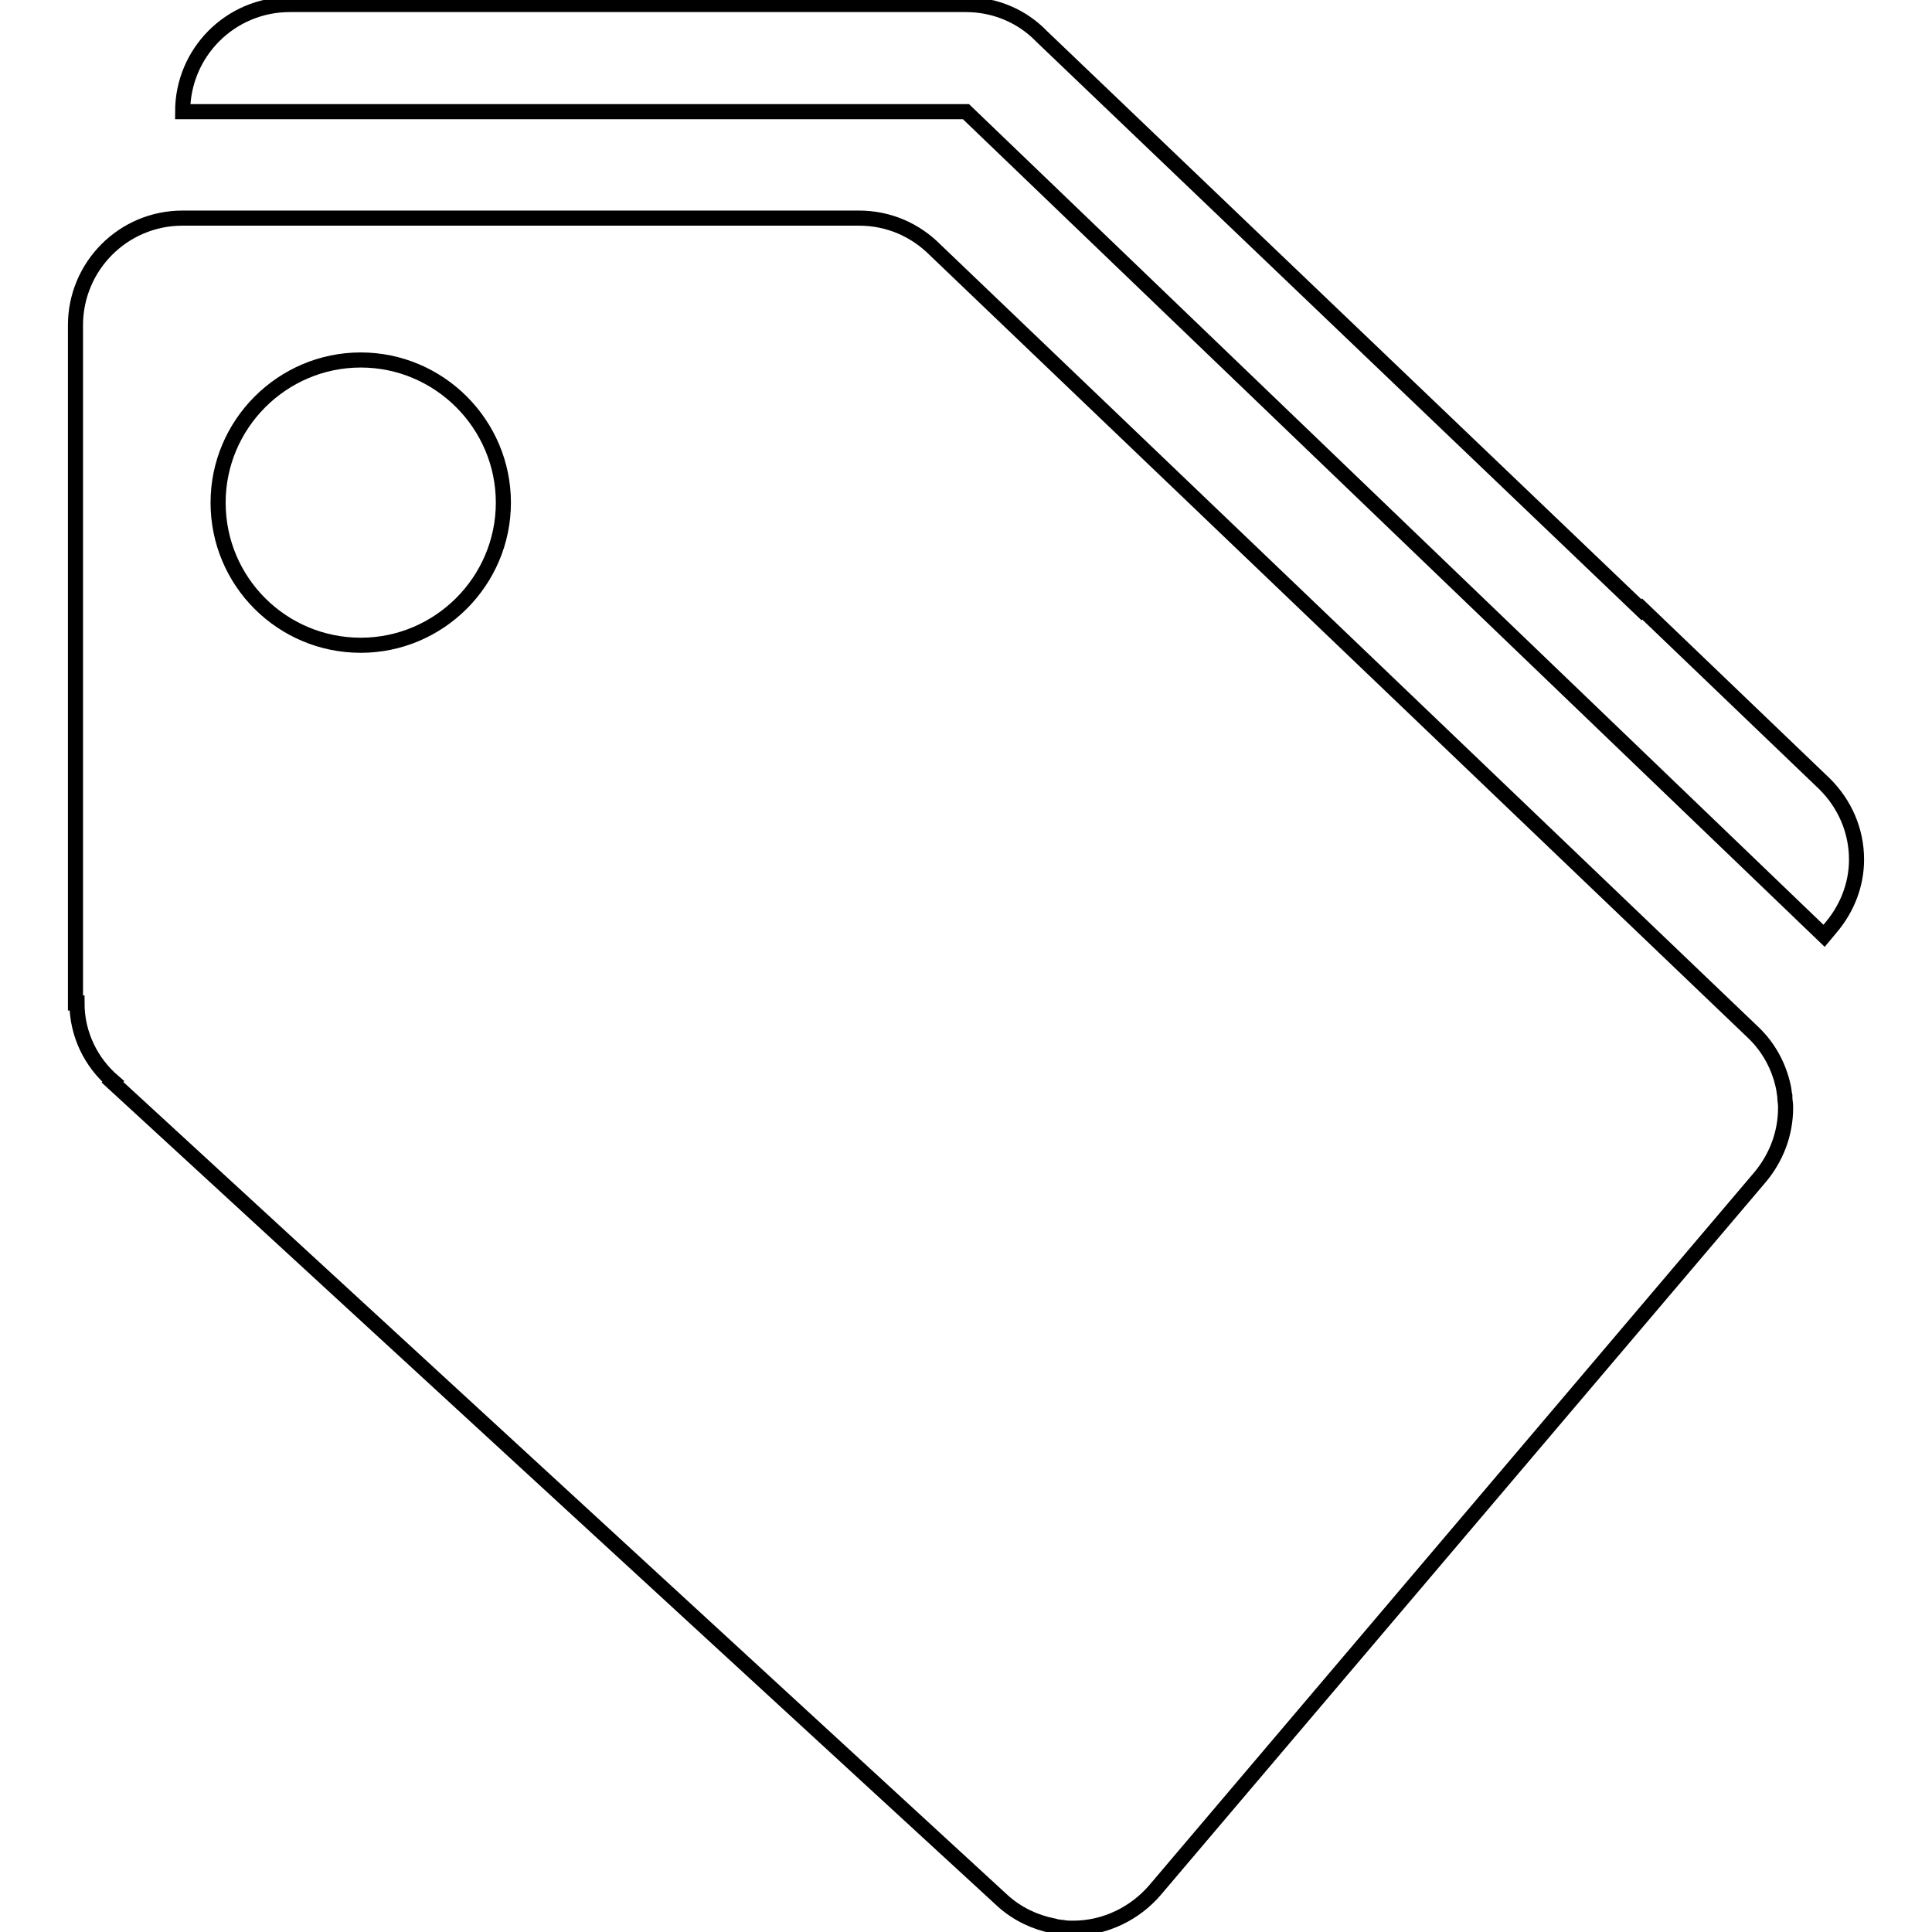 <?xml version="1.0" encoding="utf-8"?>
<!-- Svg Vector Icons : http://www.onlinewebfonts.com/icon -->
<!DOCTYPE svg PUBLIC "-//W3C//DTD SVG 1.1//EN" "http://www.w3.org/Graphics/SVG/1.1/DTD/svg11.dtd">
<svg version="1.1" xmlns="http://www.w3.org/2000/svg" xmlns:xlink="http://www.w3.org/1999/xlink" x="0px" y="0px" viewBox="0 0 256 256" enable-background="new 0 0 256 256" xml:space="preserve">
<g> <path stroke-width="2" fill-opacity="0" stroke="#000000"  d="M242.7,122.8L242.7,122.8l-1,1.2L128,14.8H43.1H24.2c0-7.8,6.3-14.2,14.2-14.2v0H128v0c0,0,0,0,0,0 c3.9,0,7.5,1.6,10,4.2l79.5,76c0,0,0.1-0.1,0.1-0.1l24.2,23.2c2.6,2.6,4.2,6.1,4.2,10C246,117.3,244.7,120.4,242.7,122.8z  M113.8,28.9L113.8,28.9C113.8,28.9,113.9,28.9,113.8,28.9c4,0,7.5,1.6,10.1,4.2l108.4,103.7c2,1.9,3.4,4.4,4,7.2c0,0,0,0,0,0 c0.1,0.4,0.1,0.8,0.2,1.2c0,0.1,0,0.1,0,0.2c0,0.4,0.1,0.8,0.1,1.2c0,0.1,0,0.2,0,0.2l0,0l0,0c0,3.5-1.3,6.7-3.4,9.2l0,0L153,250.5 l0,0c-2.6,3-6.5,5-10.8,5l0,0l0,0c-0.5,0-0.9,0-1.4-0.1c-0.3,0-0.6-0.1-0.9-0.1c-0.1,0-0.2,0-0.3-0.1c-2.5-0.5-4.8-1.6-6.7-3.3l0,0 l-118-108.5l0.1-0.1c-2.9-2.5-4.8-6.2-4.8-10.4H10V57.2V43.3v-0.2h0c0-7.8,6.3-14.2,14.2-14.2v0H113.8z M47.8,85.5 c10.4,0,18.9-8.5,18.9-18.9s-8.5-18.9-18.9-18.9c-10.4,0-18.9,8.5-18.9,18.9C28.9,77.1,37.4,85.5,47.8,85.5z"/></g>
</svg>